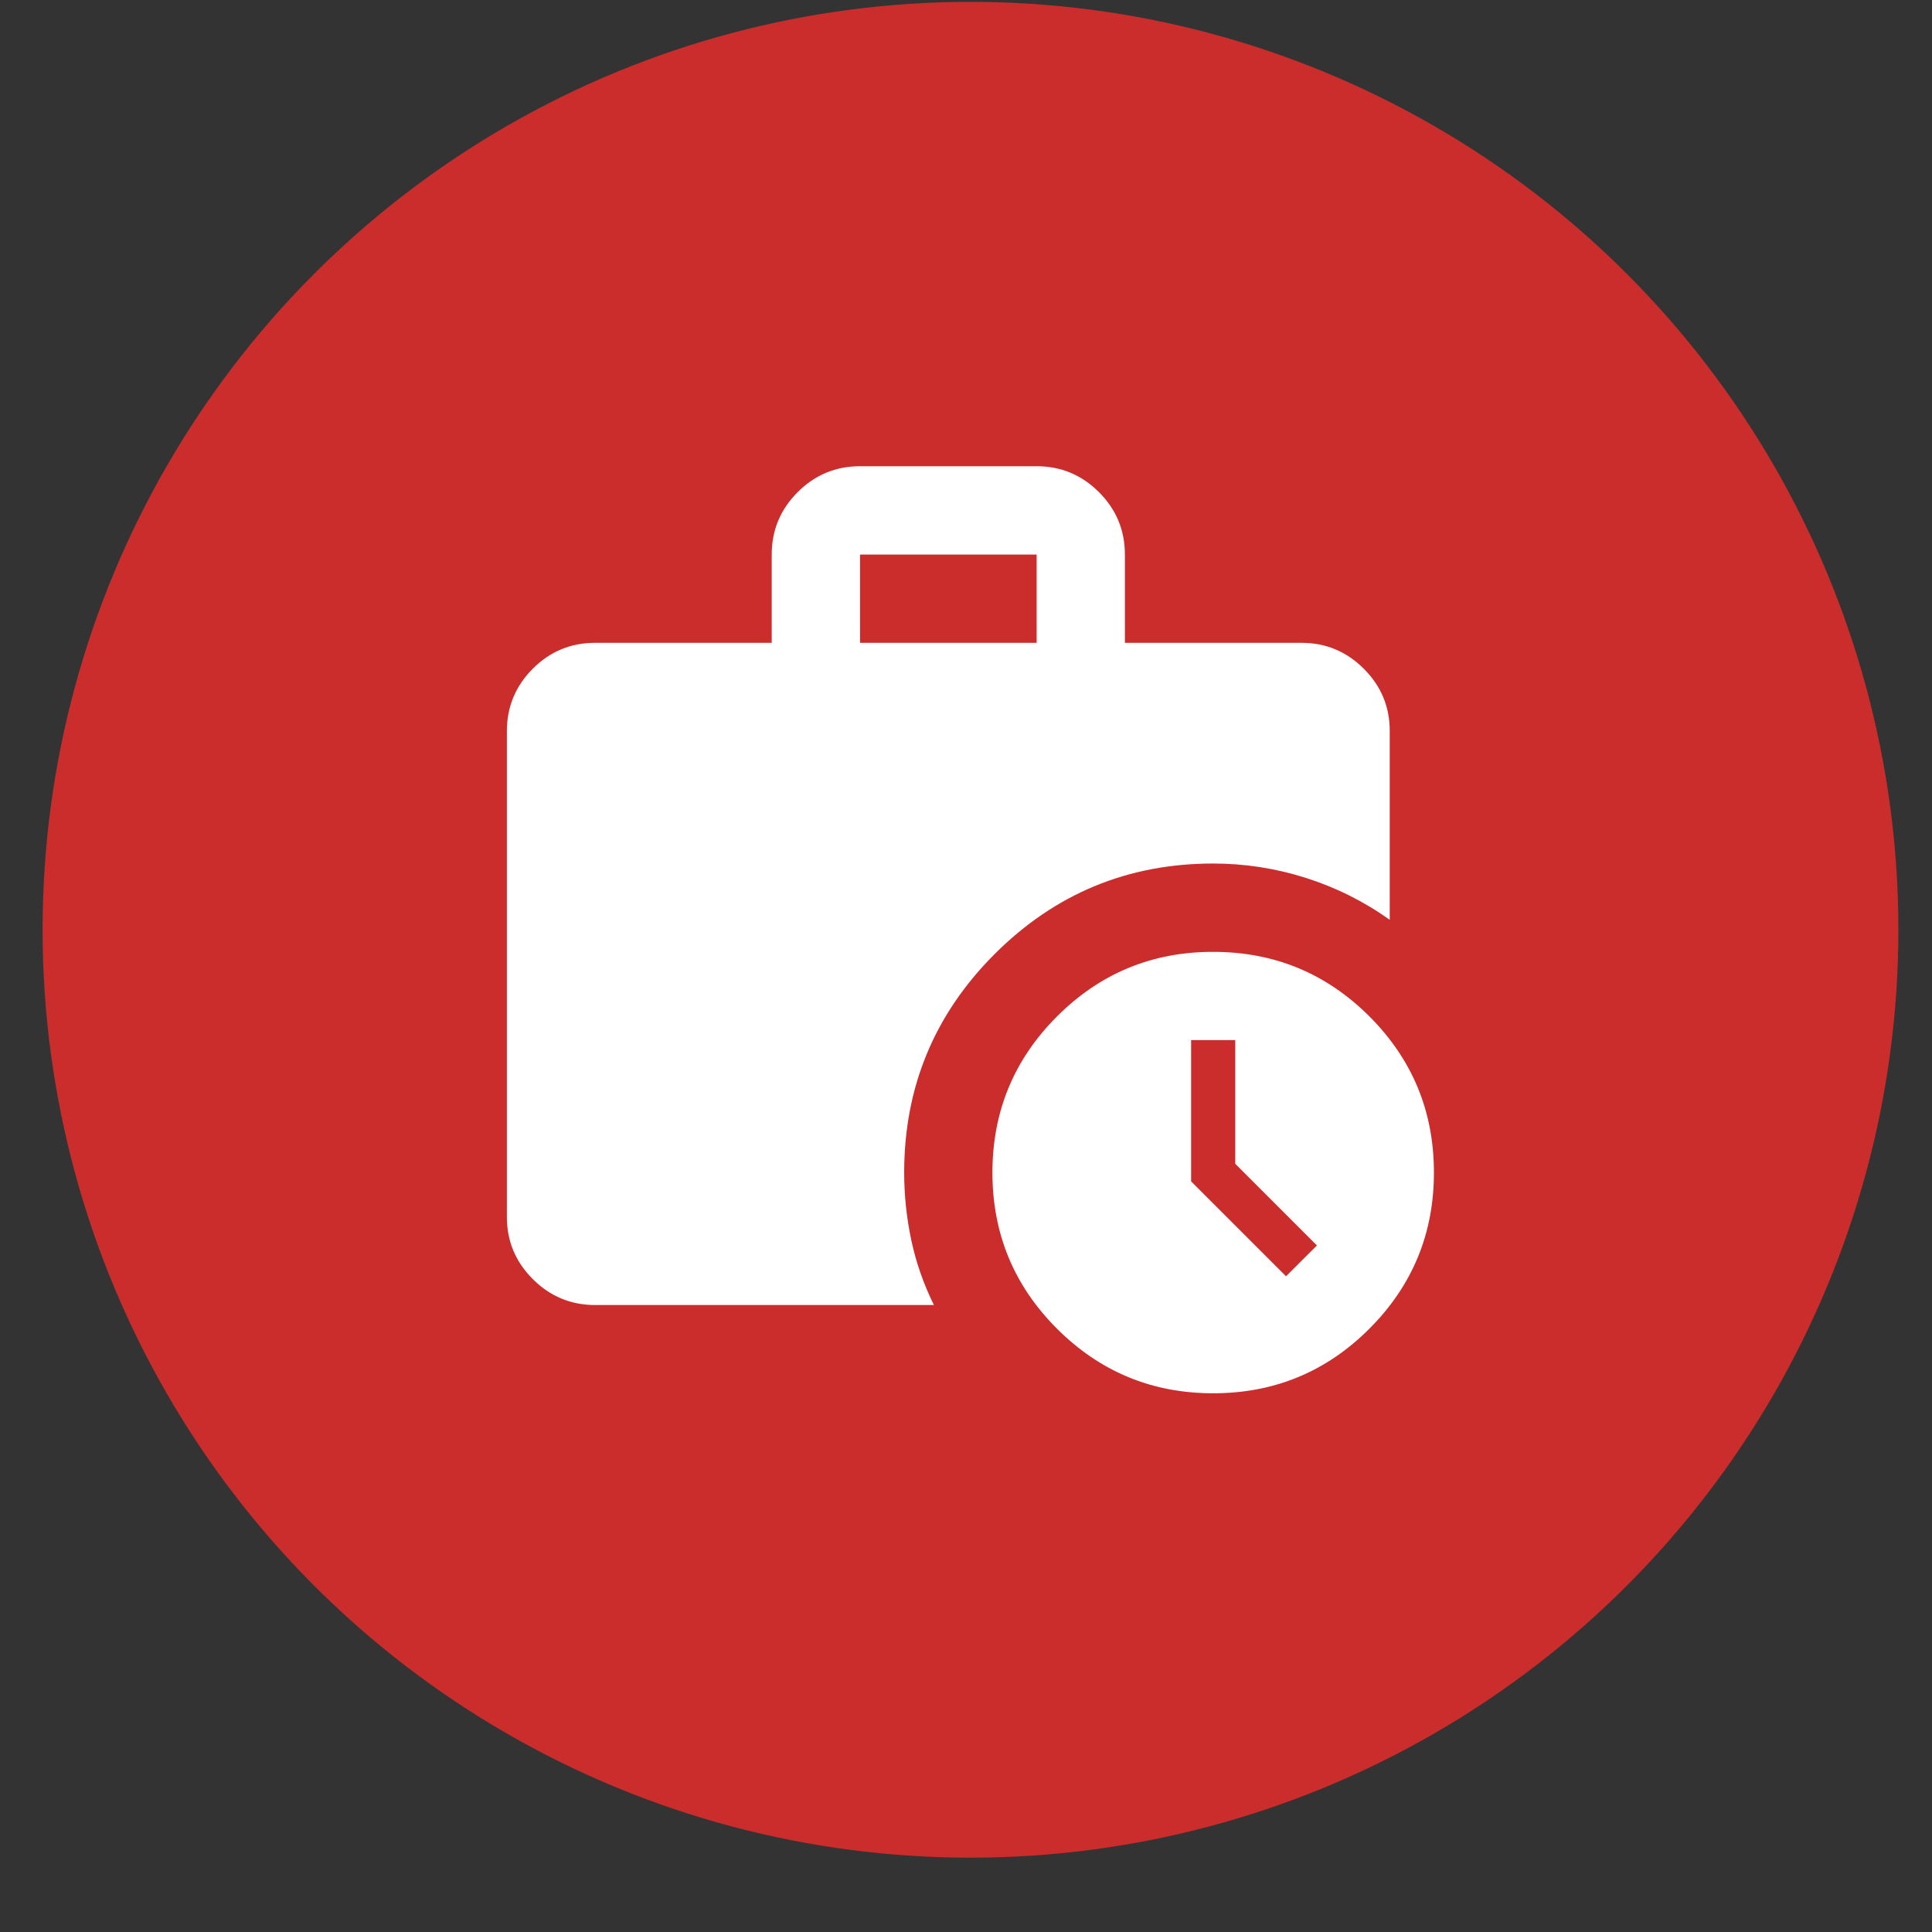 <?xml version="1.0" encoding="UTF-8"?>
<svg xmlns="http://www.w3.org/2000/svg" width="25" height="25" viewBox="0 0 25 25" fill="none">
  <rect x="0" y="0" width="25" height="25" fill="#333333" stroke="none"/>
  <circle cx="12.558" cy="12.031" r="12.007" fill="#CA2D2C"></circle>
  <path d="M16.641 16.515L17.041 16.116L15.984 15.059V13.459H15.413V15.287L16.641 16.515ZM11.129 8.318H13.414V7.176H11.129V8.318ZM15.698 18.029C14.908 18.029 14.235 17.75 13.677 17.193C13.12 16.636 12.842 15.963 12.842 15.173C12.842 14.383 13.121 13.709 13.678 13.152C14.235 12.595 14.909 12.316 15.698 12.317C16.489 12.317 17.162 12.595 17.72 13.152C18.277 13.71 18.555 14.383 18.555 15.173C18.555 15.963 18.276 16.637 17.719 17.194C17.162 17.751 16.488 18.029 15.698 18.029ZM7.701 16.887C7.387 16.887 7.118 16.775 6.894 16.551C6.67 16.327 6.558 16.058 6.559 15.744V9.46C6.559 9.146 6.671 8.877 6.894 8.653C7.118 8.429 7.387 8.318 7.701 8.318H9.986V7.176C9.986 6.861 10.098 6.592 10.322 6.368C10.546 6.144 10.815 6.033 11.129 6.033H13.414C13.728 6.033 13.997 6.145 14.221 6.369C14.445 6.593 14.556 6.862 14.556 7.176V8.318H16.841C17.155 8.318 17.424 8.43 17.648 8.654C17.872 8.878 17.984 9.147 17.983 9.46V11.902C17.65 11.665 17.288 11.484 16.898 11.36C16.508 11.236 16.108 11.174 15.698 11.174C14.594 11.174 13.652 11.565 12.871 12.345C12.09 13.126 11.7 14.069 11.7 15.173C11.7 15.468 11.731 15.761 11.793 16.052C11.855 16.342 11.953 16.62 12.085 16.887H7.701Z" fill="white"></path>
</svg>

